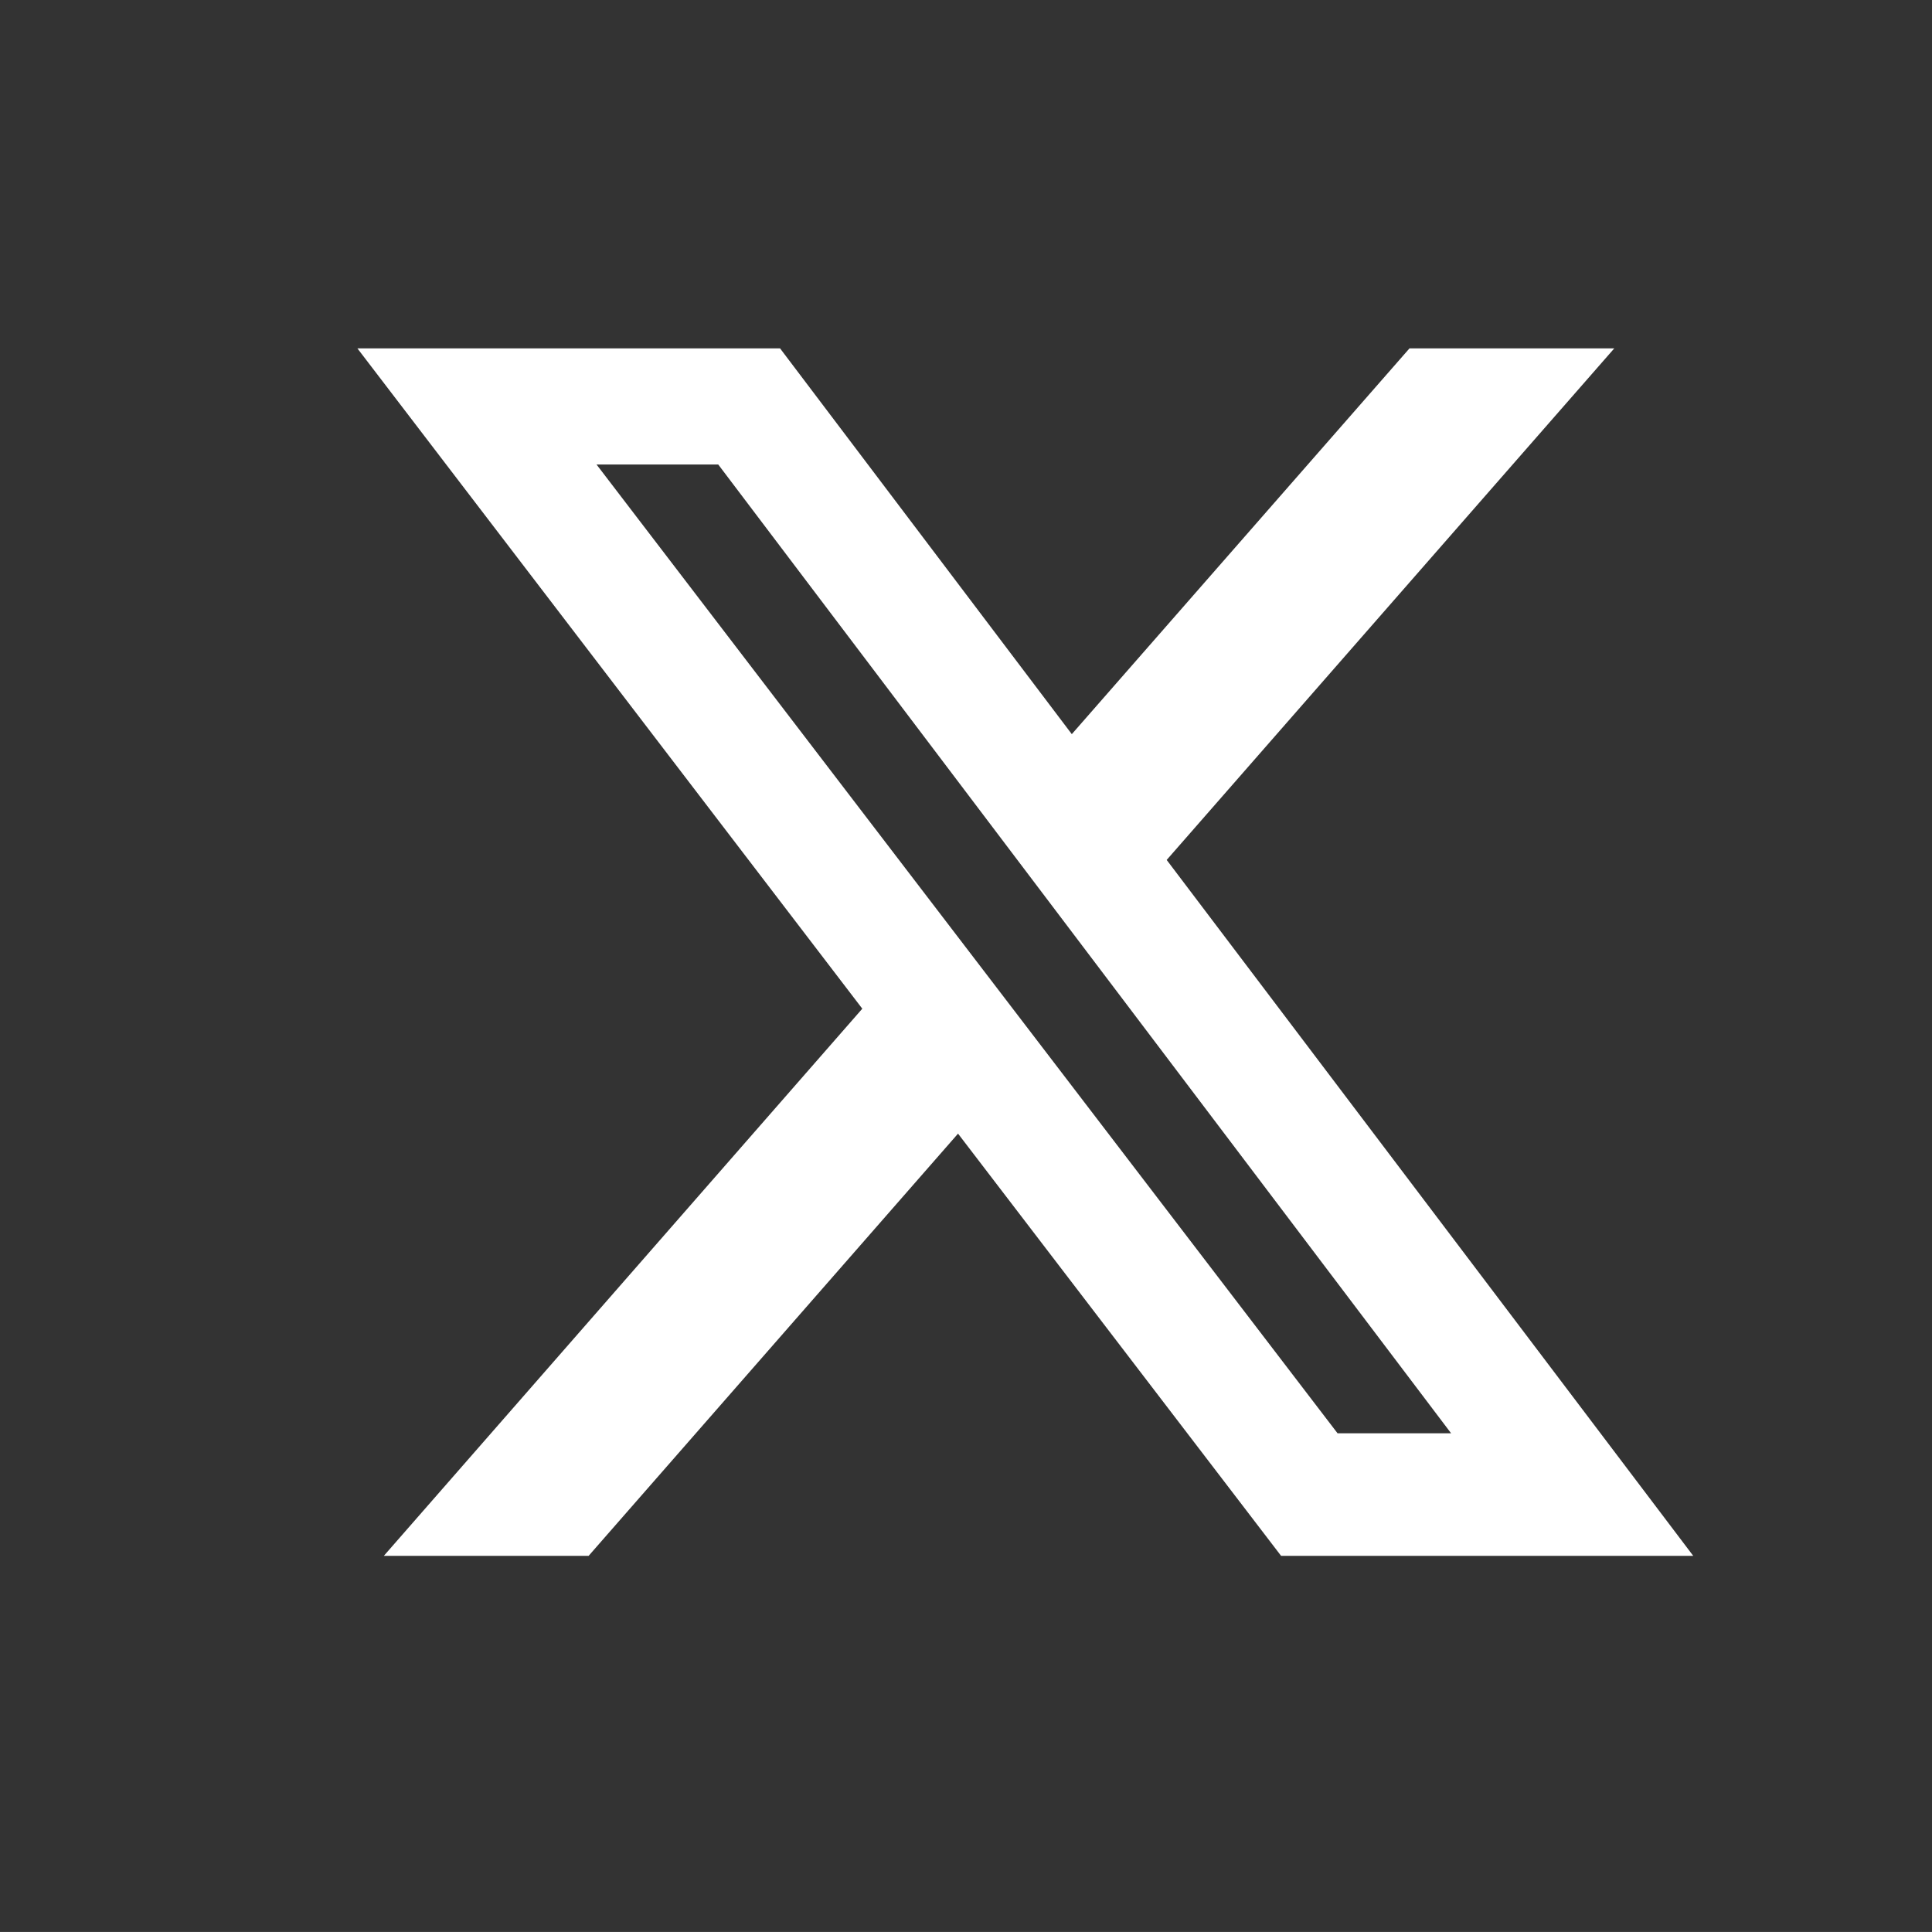 <?xml version="1.0" standalone="no"?>
<!DOCTYPE svg PUBLIC "-//W3C//DTD SVG 1.1//EN" "http://www.w3.org/Graphics/SVG/1.1/DTD/svg11.dtd">
<!--Generator: Xara Designer (www.xara.com), SVG filter version: 6.7.0.0-->
<svg fill="none" fill-rule="evenodd" stroke="black" stroke-width="0.501" stroke-linejoin="bevel" stroke-miterlimit="10" font-family="Times New Roman" font-size="16" style="font-variant-ligatures:none" xmlns:xlink="http://www.w3.org/1999/xlink" xmlns="http://www.w3.org/2000/svg" version="1.1" overflow="visible" width="90.002pt" height="90pt" viewBox="4931.5 -5092.68 90.002 90">
 <rect x="4931.5" y="-5092.68" width="90.002" height="90" fill="#333333" stroke="none"/>
 <defs>
	</defs>
 <g id="Page background" transform="scale(1 -1)"/>
 <g id="MouseOff" transform="scale(1 -1)">
  <g id="Group" stroke-linejoin="miter" stroke="none">
   <rect x="-45" y="-45" width="90" height="90.001" transform="translate(4976.5 5047.68) rotate(90)" stroke-width="0.149"/>
   <path d="M 4997.16,5076.45 L 5006.7,5076.45 L 4985.85,5052.62 L 5010.38,5020.2 L 4991.18,5020.2 L 4976.13,5039.87 L 4958.92,5020.2 L 4949.38,5020.2 L 4971.67,5045.69 L 4948.15,5076.45 L 4967.84,5076.45 L 4981.43,5058.48 L 4997.16,5076.45 Z M 4993.81,5025.91 L 4999.1,5025.91 L 4964.96,5071.04 L 4959.29,5071.04 L 4993.81,5025.91 Z" fill="#ffffff" stroke-width="0.122" fill-rule="nonzero" marker-start="none" marker-end="none"/>
  </g>
 </g>
</svg>
